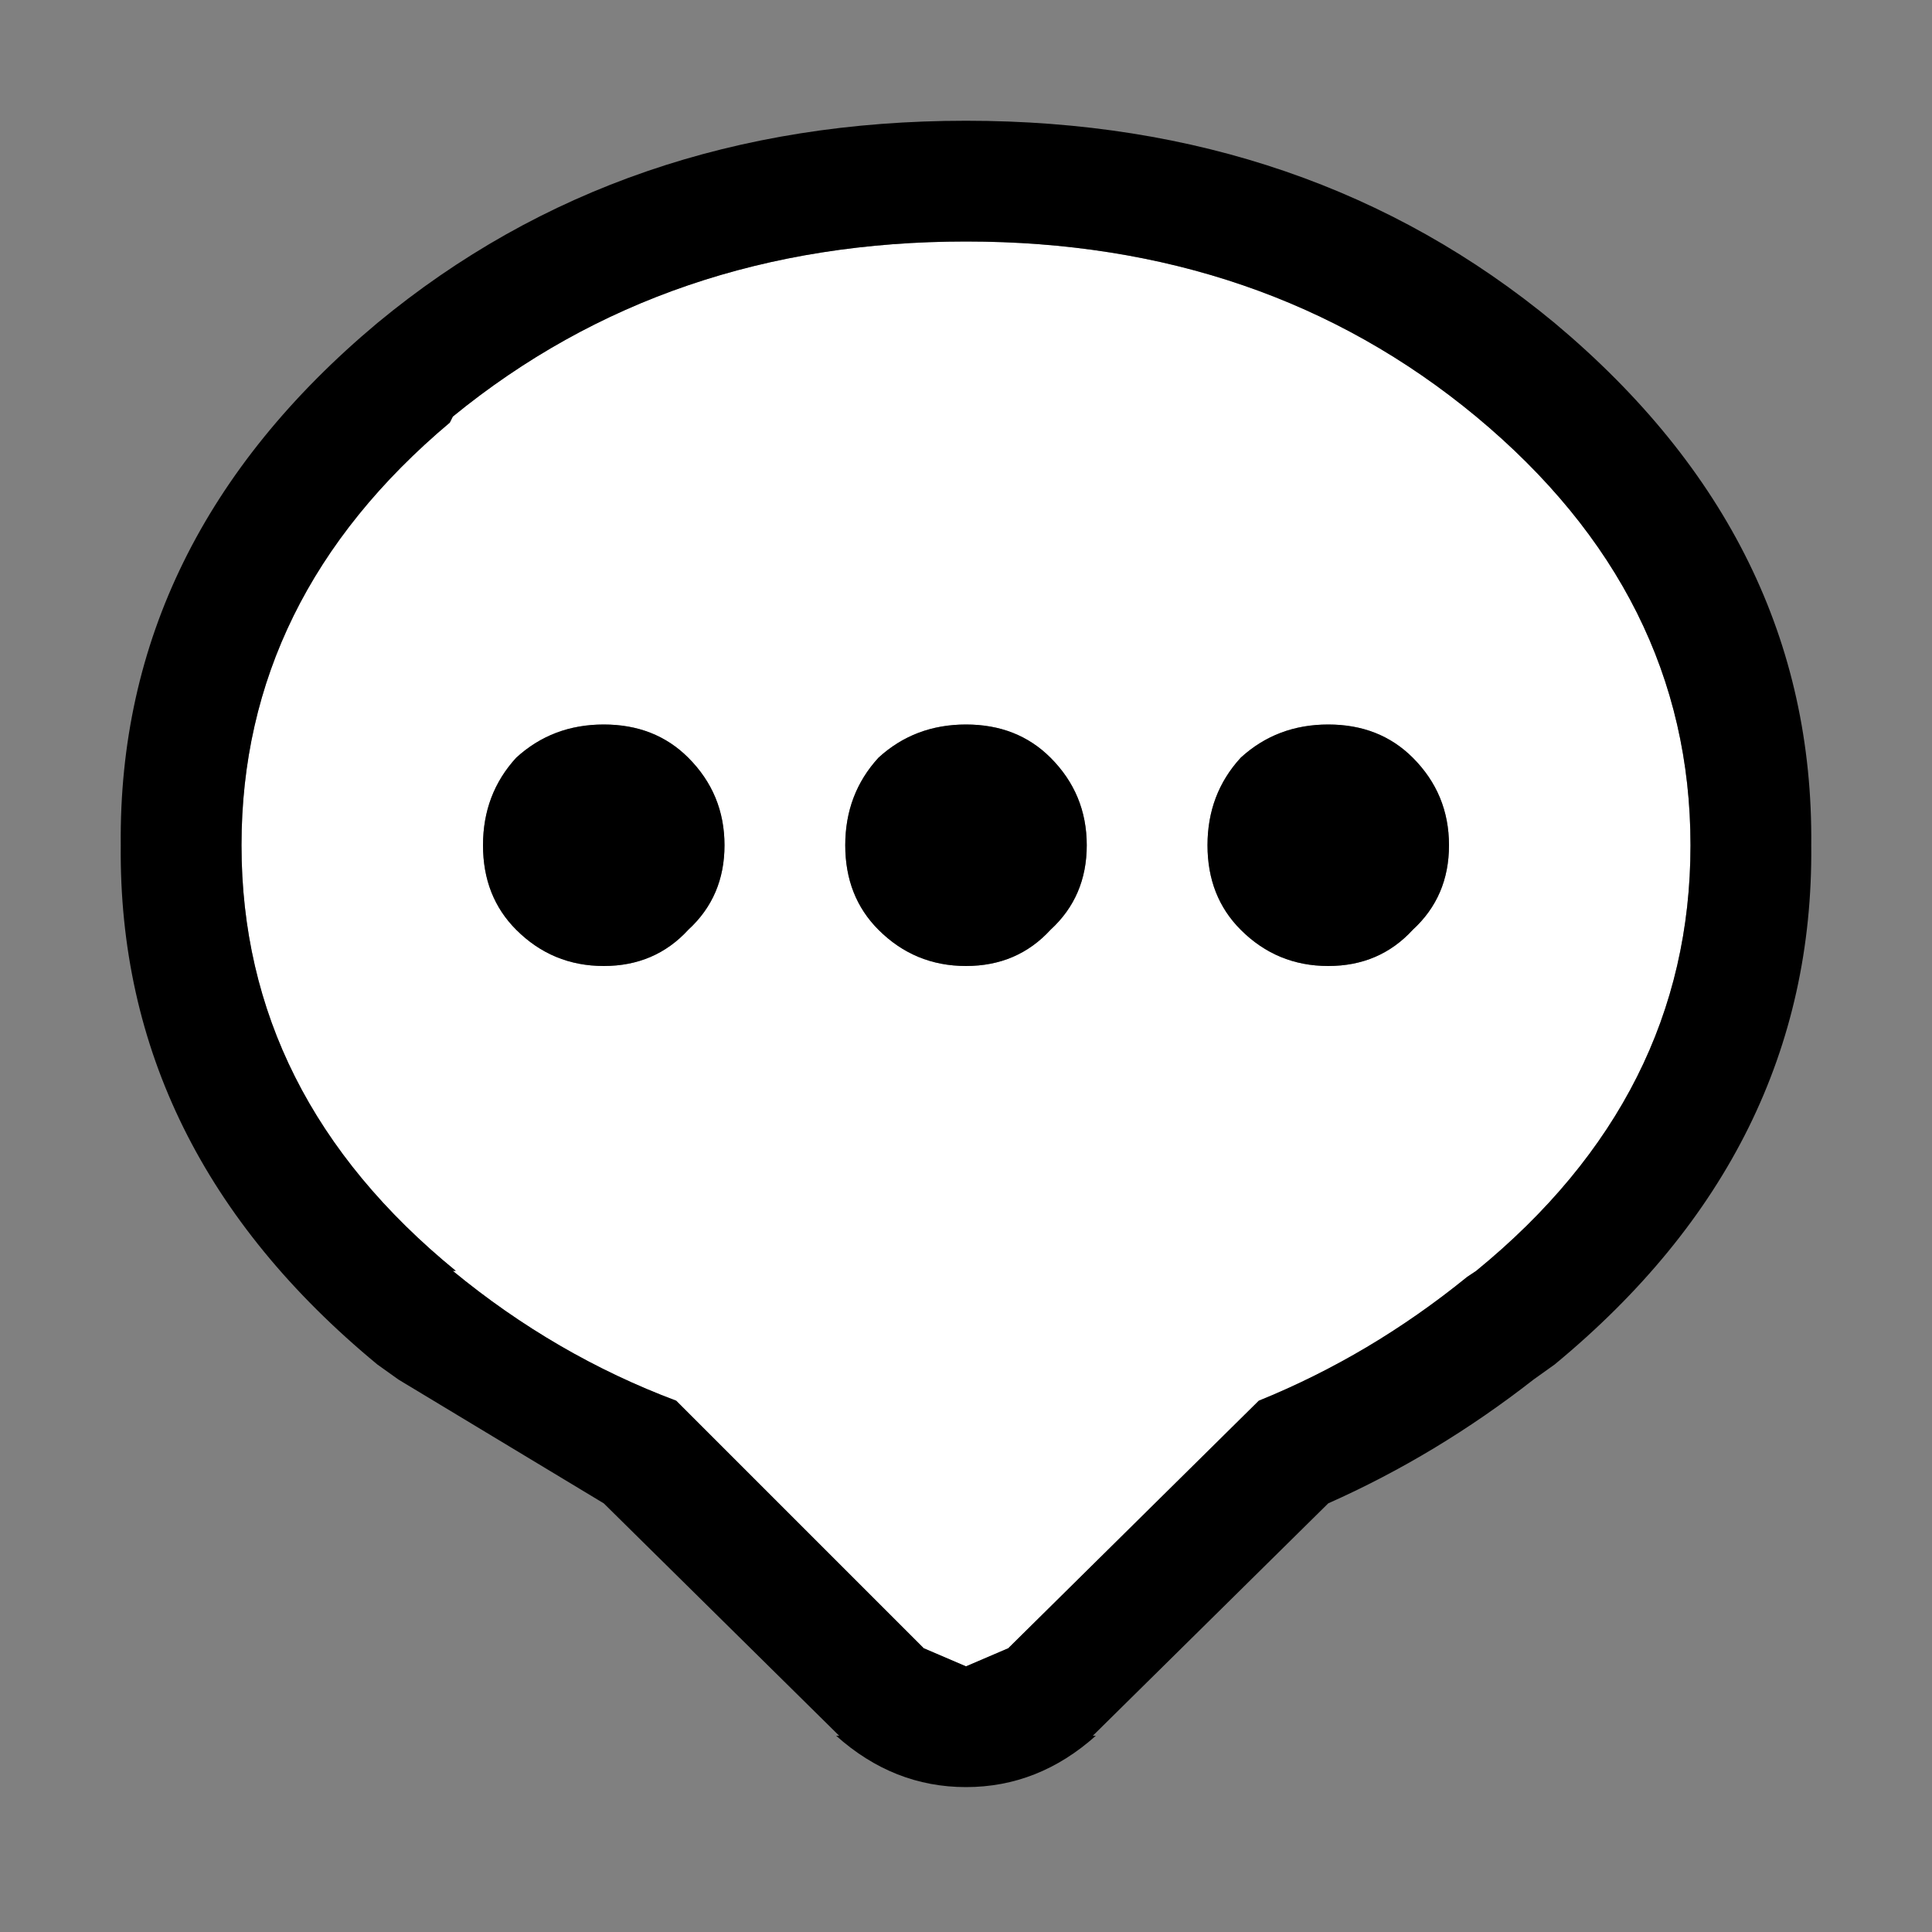 <svg width="32" height="32" xmlns="http://www.w3.org/2000/svg" xmlns:xlink="http://www.w3.org/1999/xlink">
  <rect width="100%" height="100%" fill="#808080" stroke="none"/>
  <defs/>
  <g>
    <path stroke="none" fill="#FFFFFF" d="M24 14 Q24 13.15 23.4 12.55 22.85 12 22 12 21.15 12 20.55 12.55 20 13.15 20 14 20 14.85 20.55 15.4 21.15 16 22 16 22.85 16 23.4 15.4 24 14.85 24 14 M28 14 Q28 18.15 24.45 21.05 L24.3 21.15 Q22.7 22.45 20.85 23.2 L16.7 27.3 16 27.6 15.3 27.3 11.2 23.2 Q9.2 22.45 7.5 21.05 L7.55 21.05 Q4 18.15 4 14 4 9.9 7.45 7 L7.5 6.9 Q11.05 4 16 4 20.95 4 24.45 6.9 28 9.85 28 14 M18 14 Q18 13.15 17.4 12.55 16.85 12 16 12 15.15 12 14.55 12.55 14 13.15 14 14 14 14.85 14.55 15.4 15.15 16 16 16 16.85 16 17.4 15.4 18 14.85 18 14 M12 14 Q12 13.15 11.4 12.55 10.85 12 10 12 9.15 12 8.55 12.55 8 13.15 8 14 8 14.85 8.55 15.4 9.15 16 10 16 10.85 16 11.4 15.4 12 14.85 12 14"/>
    <path stroke="none" fill="#000000" d="M12 14 Q12 14.85 11.4 15.4 10.85 16 10 16 9.15 16 8.55 15.4 8 14.85 8 14 8 13.15 8.55 12.55 9.15 12 10 12 10.85 12 11.4 12.55 12 13.15 12 14 M24 14 Q24 14.85 23.4 15.4 22.85 16 22 16 21.15 16 20.55 15.4 20 14.85 20 14 20 13.15 20.55 12.55 21.15 12 22 12 22.85 12 23.4 12.55 24 13.15 24 14 M28 14 Q28 9.85 24.45 6.9 20.95 4 16 4 11.05 4 7.5 6.9 L7.45 7 Q4 9.9 4 14 4 18.15 7.55 21.05 L7.5 21.05 Q9.2 22.45 11.2 23.2 L15.3 27.3 16 27.6 16.7 27.3 20.85 23.2 Q22.7 22.45 24.3 21.15 L24.45 21.05 Q28 18.15 28 14 M25.75 5.35 Q30.05 8.95 30 14 30.05 19.05 25.75 22.6 L25.4 22.85 Q23.8 24.1 22 24.9 L18.1 28.75 18.15 28.75 Q17.2 29.6 16 29.6 14.8 29.6 13.85 28.75 L13.9 28.75 10 24.9 6.6 22.85 6.25 22.6 Q1.95 19.05 2 14 1.95 8.95 6.25 5.35 10.3 2 16 2 21.7 2 25.75 5.35 M18 14 Q18 14.85 17.4 15.4 16.85 16 16 16 15.15 16 14.55 15.4 14 14.85 14 14 14 13.15 14.55 12.55 15.15 12 16 12 16.85 12 17.4 12.55 18 13.15 18 14"/>
  </g>
</svg>